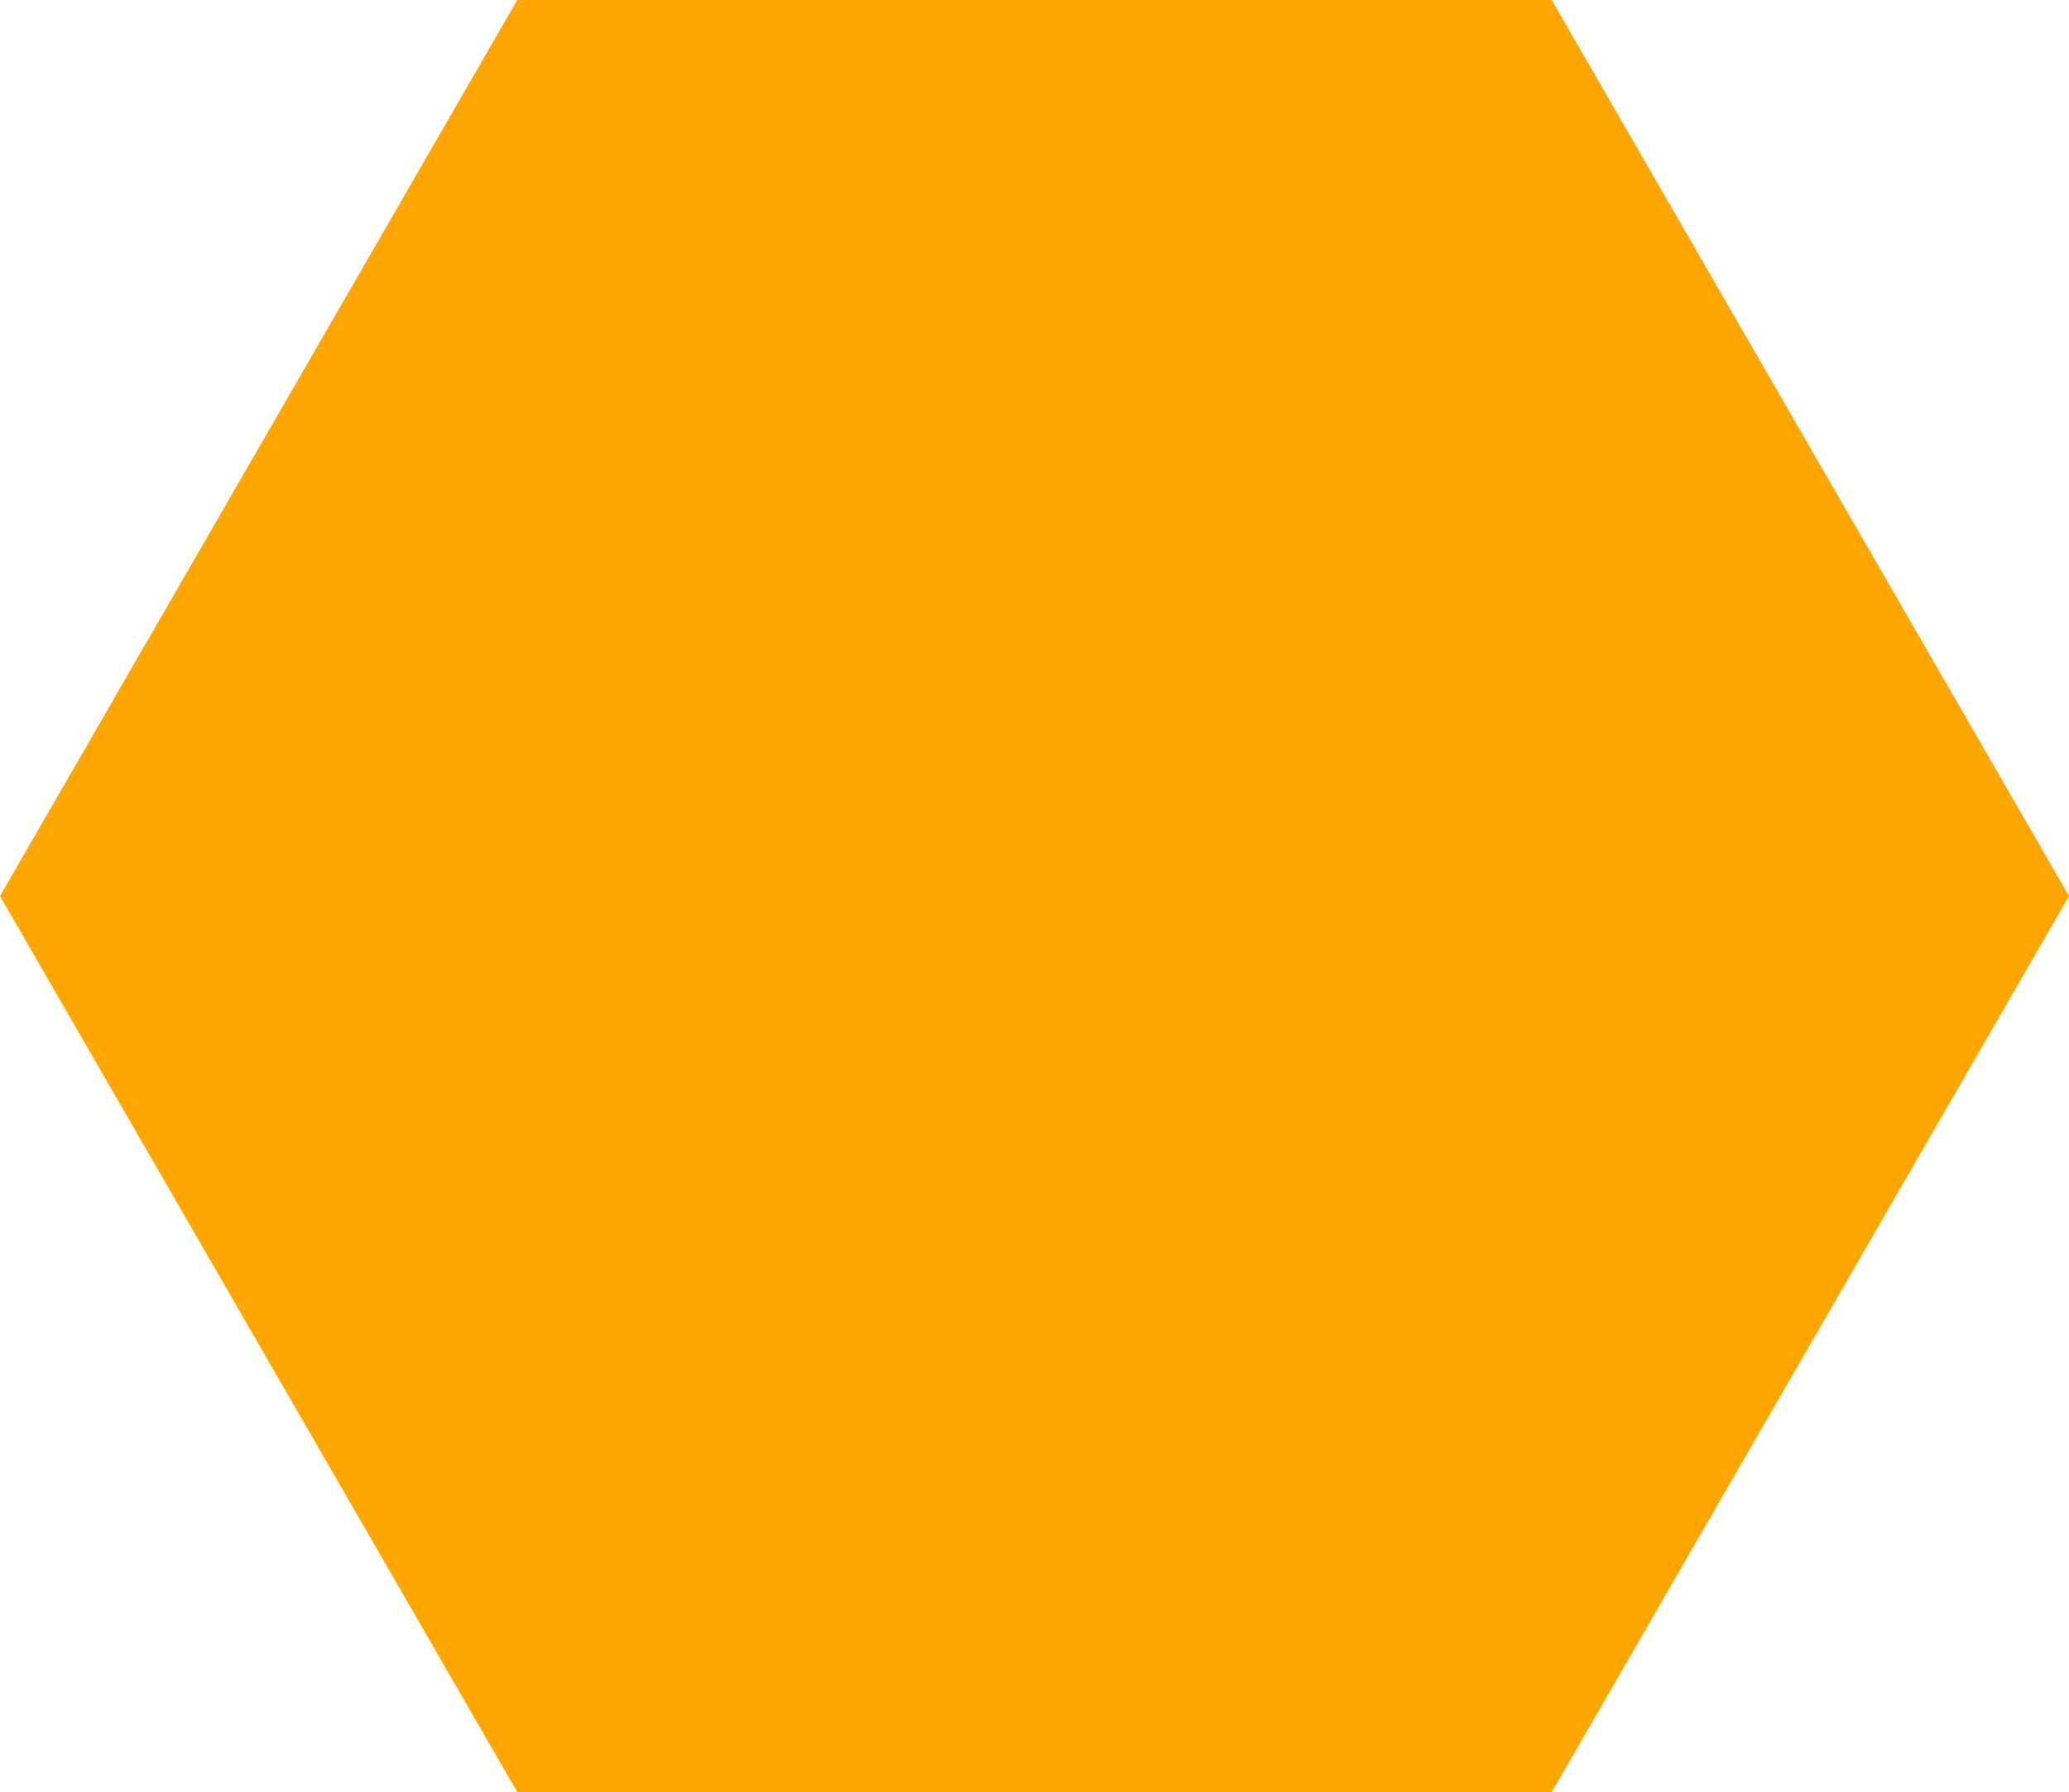 <svg xmlns="http://www.w3.org/2000/svg" width="464.787" height="402.518" viewBox="0 0 464.787 402.518">
  <path id="パス_42072" data-name="パス 42072" d="M116.2,0,0,201.259,116.2,402.517H348.59l116.2-201.259L348.59,0Z" transform="translate(0)" fill="#ffa700"/>
</svg>
